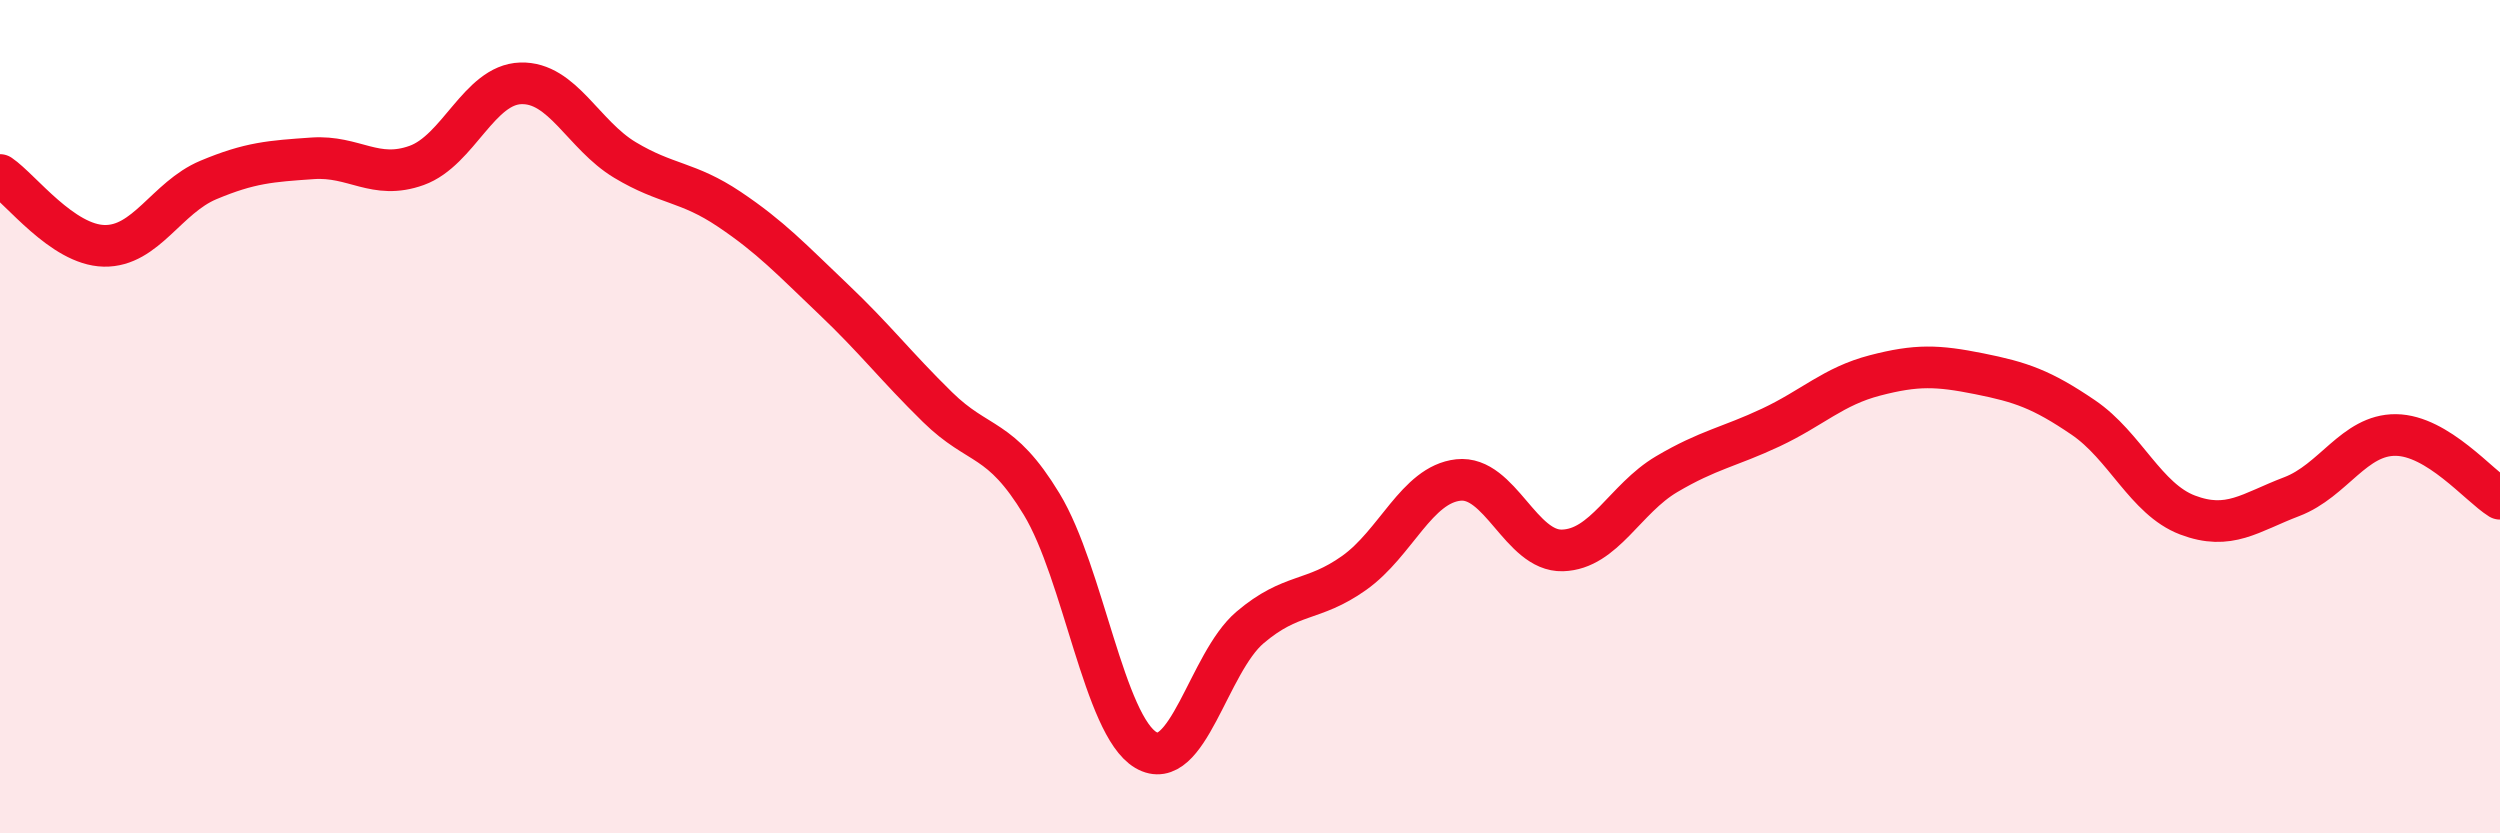
    <svg width="60" height="20" viewBox="0 0 60 20" xmlns="http://www.w3.org/2000/svg">
      <path
        d="M 0,4.2 C 0.5,4.54 1.5,5.88 2.5,5.9 C 3.5,5.92 4,4.74 5,4.32 C 6,3.9 6.5,3.87 7.5,3.8 C 8.5,3.73 9,4.33 10,3.97 C 11,3.61 11.5,2.03 12.5,2 C 13.5,1.97 14,3.24 15,3.84 C 16,4.44 16.5,4.35 17.5,5.02 C 18.5,5.69 19,6.23 20,7.18 C 21,8.13 21.5,8.79 22.5,9.77 C 23.5,10.75 24,10.45 25,12.1 C 26,13.75 26.5,17.41 27.5,18 C 28.5,18.59 29,15.91 30,15.06 C 31,14.21 31.5,14.46 32.5,13.75 C 33.5,13.04 34,11.63 35,11.52 C 36,11.41 36.5,13.24 37.5,13.21 C 38.5,13.18 39,11.97 40,11.38 C 41,10.79 41.5,10.73 42.5,10.26 C 43.5,9.79 44,9.27 45,9.01 C 46,8.75 46.5,8.77 47.5,8.97 C 48.5,9.17 49,9.34 50,10.02 C 51,10.7 51.5,11.98 52.5,12.36 C 53.5,12.74 54,12.3 55,11.92 C 56,11.54 56.5,10.43 57.5,10.44 C 58.5,10.45 59.5,11.66 60,11.97L60 20L0 20Z"
        fill="#EB0A25"
        opacity="0.1"
        stroke-linecap="round"
        stroke-linejoin="round"
      />
      <path
        d="M 0,4.2 C 0.5,4.54 1.5,5.88 2.5,5.9 C 3.5,5.92 4,4.74 5,4.32 C 6,3.9 6.5,3.87 7.5,3.8 C 8.5,3.73 9,4.33 10,3.97 C 11,3.61 11.5,2.03 12.5,2 C 13.5,1.97 14,3.24 15,3.84 C 16,4.44 16.5,4.35 17.5,5.02 C 18.5,5.69 19,6.23 20,7.18 C 21,8.13 21.5,8.79 22.5,9.77 C 23.5,10.75 24,10.45 25,12.1 C 26,13.75 26.5,17.41 27.5,18 C 28.5,18.59 29,15.91 30,15.06 C 31,14.21 31.5,14.46 32.5,13.75 C 33.5,13.04 34,11.63 35,11.52 C 36,11.41 36.5,13.24 37.5,13.21 C 38.5,13.18 39,11.97 40,11.38 C 41,10.79 41.5,10.73 42.5,10.26 C 43.5,9.79 44,9.27 45,9.01 C 46,8.75 46.5,8.77 47.5,8.97 C 48.5,9.17 49,9.34 50,10.02 C 51,10.7 51.5,11.98 52.5,12.36 C 53.5,12.74 54,12.3 55,11.92 C 56,11.54 56.5,10.43 57.5,10.44 C 58.5,10.45 59.5,11.66 60,11.97"
        stroke="#EB0A25"
        stroke-width="1"
        fill="none"
        stroke-linecap="round"
        stroke-linejoin="round"
      />
    </svg>
  
